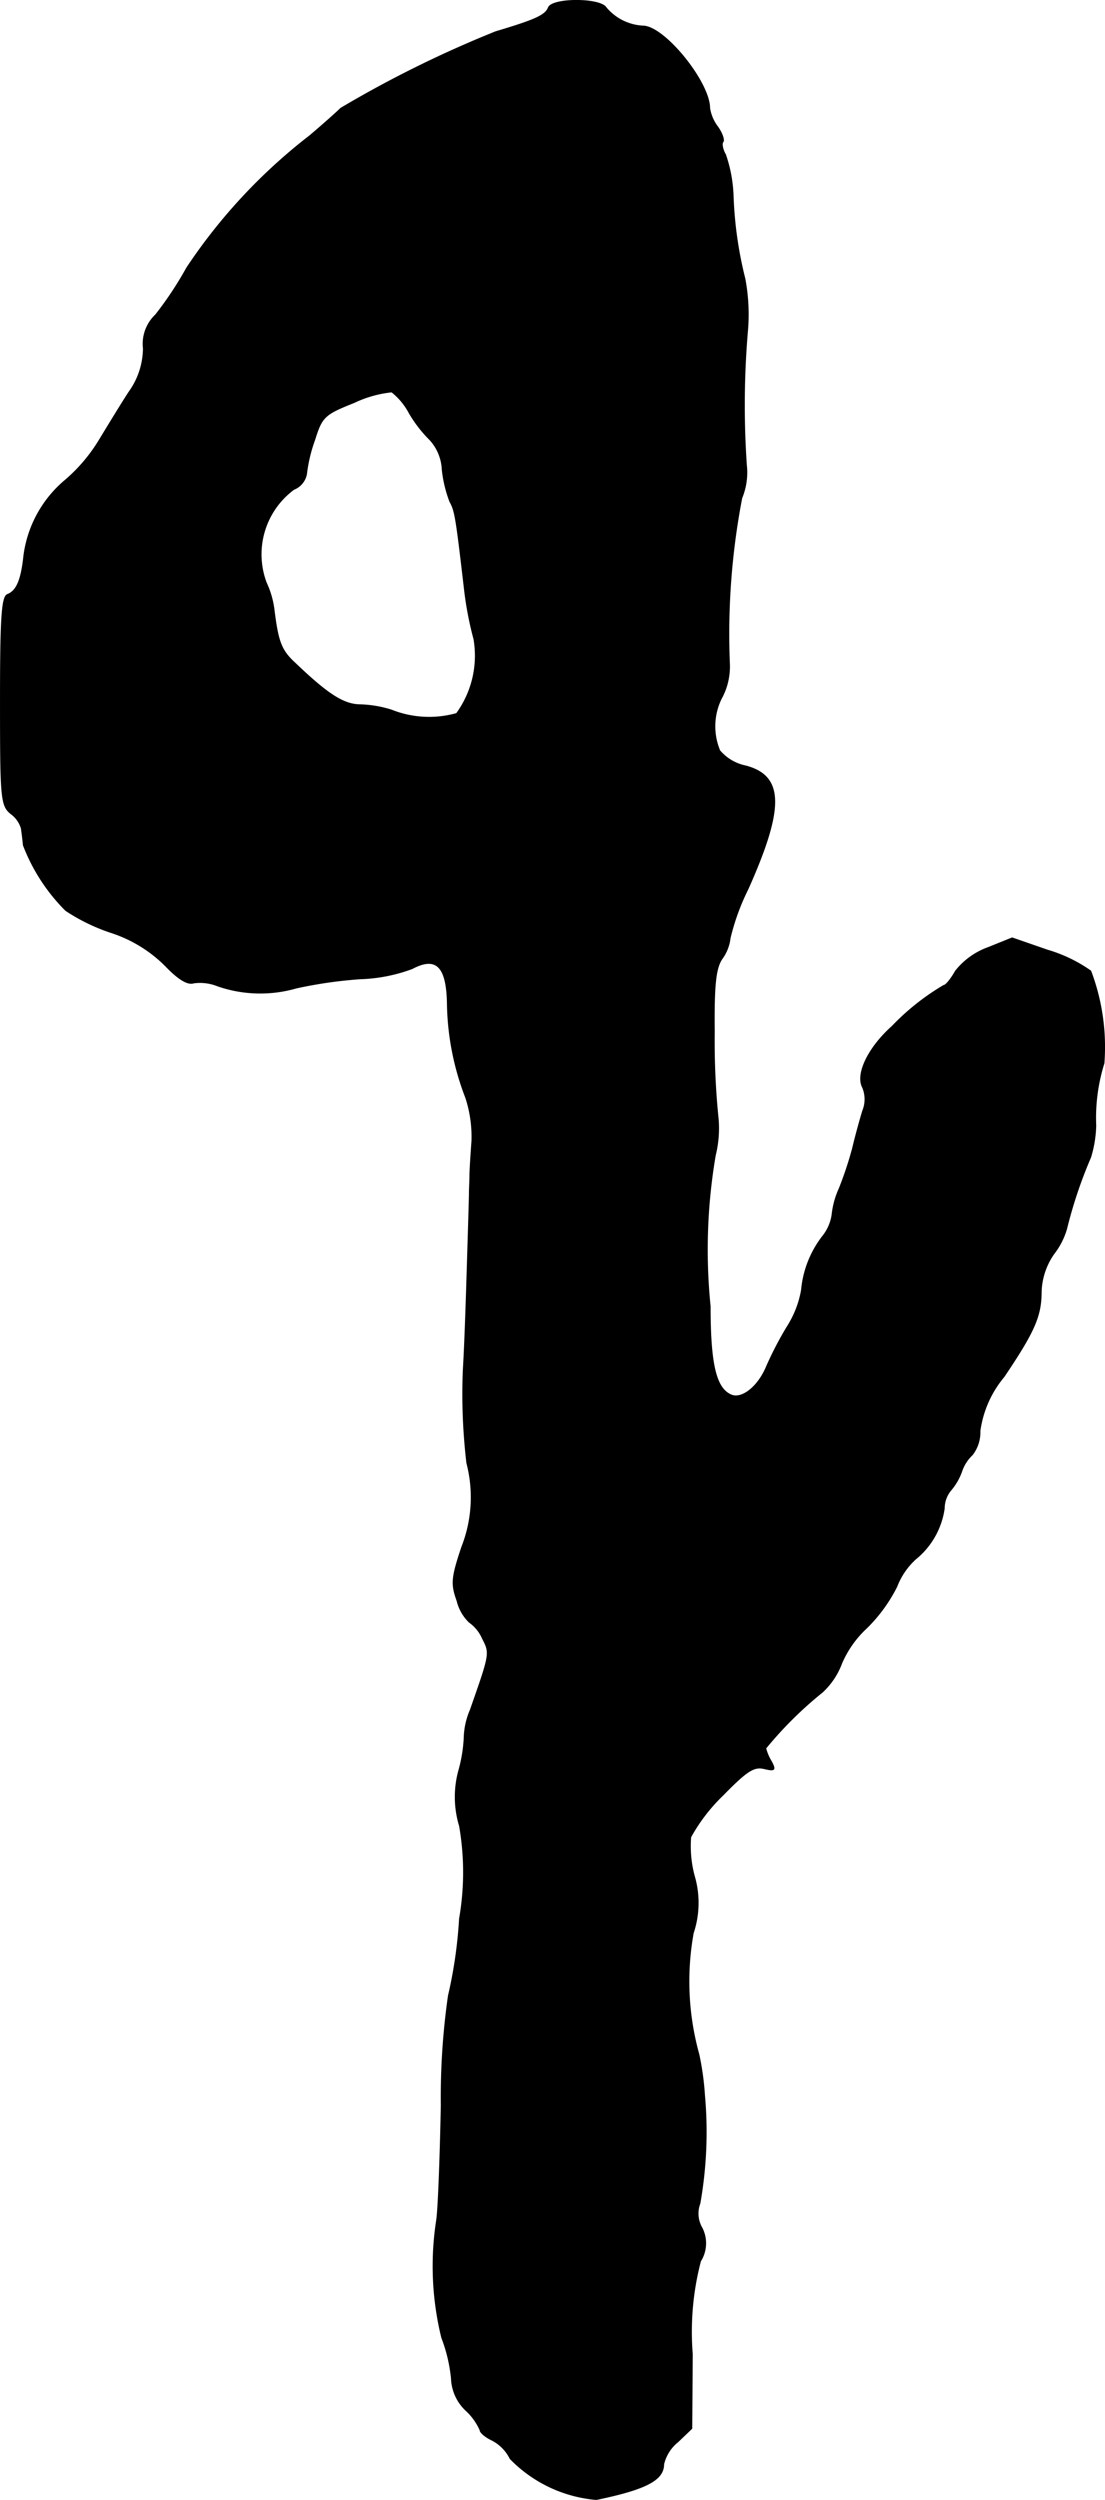 <?xml version="1.0" encoding="UTF-8"?>
<svg xmlns="http://www.w3.org/2000/svg"
     version="1.1"
     width="4.628mm"
     height="10.468mm"
     viewBox="0 0 13.118 29.672">
   <defs>
      <style type="text/css"><![CDATA[
      .a {
        stroke: #000;
        stroke-linecap: round;
        stroke-linejoin: round;
        stroke-width: 0.01px;
      }
    ]]></style>
   </defs>
   <path class="a"
         d="M6.51.091C6.474.182,6.353.237,5.886.376a13.382,13.382,0,0,0-1.841.909c-.048.048-.212.194-.369.327A6.583,6.583,0,0,0,2.216,3.18a4.154,4.154,0,0,1-.369.557.474.474,0,0,0-.145.4.9.9,0,0,1-.17.515c-.091.139-.242.388-.345.557A1.966,1.966,0,0,1,.774,5.7a1.404,1.404,0,0,0-.491.896c-.03.285-.085.418-.194.46C.023,7.081.005,7.311.005,8.317c0,1.157.006,1.242.121,1.339a.334.334,0,0,1,.127.176c.006.042.018.133.024.2a2.21,2.21,0,0,0,.503.775,2.262,2.262,0,0,0,.533.26,1.615,1.615,0,0,1,.648.394c.157.164.267.23.339.206a.557.557,0,0,1,.285.036,1.546,1.546,0,0,0,.933.024,5.283,5.283,0,0,1,.757-.109,1.936,1.936,0,0,0,.618-.121c.285-.151.412-.03.418.424a3.22,3.22,0,0,0,.218,1.108,1.49,1.49,0,0,1,.073.515c-.012.164-.024.351-.024.406,0,.061-.006.157-.006.212,0,.061-.012.436-.024.836s-.03.963-.048,1.254a6.991,6.991,0,0,0,.042,1.114,1.611,1.611,0,0,1-.061.999c-.121.363-.127.436-.055.636a.525.525,0,0,0,.145.254.458.458,0,0,1,.157.194c.091.176.091.176-.145.848a.89.89,0,0,0-.073.333,1.731,1.731,0,0,1-.061.376,1.188,1.188,0,0,0,.006.666,3.197,3.197,0,0,1,0,1.102A5.402,5.402,0,0,1,5.323,23.689a8.535,8.535,0,0,0-.085,1.302c-.012.63-.036,1.248-.055,1.363a3.563,3.563,0,0,0,.061,1.393,1.851,1.851,0,0,1,.115.485.547.547,0,0,0,.176.382.697.697,0,0,1,.164.23c0,.03.067.085.145.121a.492.492,0,0,1,.212.218,1.616,1.616,0,0,0,1.024.485C7.667,29.546,7.879,29.437,7.879,29.249a.483.483,0,0,1,.17-.267l.164-.157.006-.884a3.307,3.307,0,0,1,.097-1.102.4.4,0,0,0,.018-.394A.338.338,0,0,1,8.309,26.154a4.869,4.869,0,0,0,.055-1.284,3.33,3.33,0,0,0-.067-.485A3.231,3.231,0,0,1,8.23,22.944a1.13,1.13,0,0,0,.012-.678A1.367,1.367,0,0,1,8.2,21.805a2.093,2.093,0,0,1,.382-.497c.285-.291.369-.345.491-.315.127.03.139.018.085-.085a.547.547,0,0,1-.067-.157,4.564,4.564,0,0,1,.672-.666.887.887,0,0,0,.23-.345,1.24,1.24,0,0,1,.297-.418,1.862,1.862,0,0,0,.357-.491.851.851,0,0,1,.224-.327.943.943,0,0,0,.339-.6.339.339,0,0,1,.085-.224.719.719,0,0,0,.121-.212.474.474,0,0,1,.127-.2.441.441,0,0,0,.091-.285,1.27,1.27,0,0,1,.285-.642c.363-.539.442-.721.442-1.012a.828.828,0,0,1,.151-.448.884.884,0,0,0,.151-.297,5.367,5.367,0,0,1,.285-.848,1.416,1.416,0,0,0,.061-.376,2.161,2.161,0,0,1,.097-.739,2.556,2.556,0,0,0-.157-1.096,1.743,1.743,0,0,0-.515-.248l-.418-.145-.285.115a.867.867,0,0,0-.388.279c-.055.097-.115.17-.139.17a2.84,2.84,0,0,0-.612.485c-.285.254-.436.569-.351.727a.365.365,0,0,1,0,.279c-.03.097-.085.297-.121.448a4.305,4.305,0,0,1-.157.472.996.996,0,0,0-.085.309.529.529,0,0,1-.109.254,1.222,1.222,0,0,0-.254.642,1.19,1.19,0,0,1-.17.436,4.104,4.104,0,0,0-.248.478c-.097.23-.285.382-.412.333-.182-.073-.254-.351-.254-1.054a6.651,6.651,0,0,1,.061-1.793,1.334,1.334,0,0,0,.03-.472,9.063,9.063,0,0,1-.042-.993c-.006-.569.018-.757.091-.866a.516.516,0,0,0,.097-.248,2.725,2.725,0,0,1,.212-.581c.43-.963.424-1.339-.024-1.46A.549.549,0,0,1,8.545,8.91a.747.747,0,0,1,.018-.618.79.79,0,0,0,.097-.412A8.539,8.539,0,0,1,8.806,5.912a.798.798,0,0,0,.055-.394,10.403,10.403,0,0,1,.012-1.575,2.285,2.285,0,0,0-.03-.636,4.675,4.675,0,0,1-.139-.975,1.68,1.68,0,0,0-.091-.497c-.036-.061-.048-.133-.03-.151s-.006-.097-.061-.176a.491.491,0,0,1-.097-.224c0-.309-.539-.975-.793-.975a.61.61,0,0,1-.436-.218C7.128-.024,6.553-.024,6.51.091ZM4.857,4.901a1.558,1.558,0,0,0,.248.321.561.561,0,0,1,.145.357,1.537,1.537,0,0,0,.091.376c.061.109.073.188.17,1.018a4.121,4.121,0,0,0,.115.612,1.168,1.168,0,0,1-.206.884,1.206,1.206,0,0,1-.775-.042A1.382,1.382,0,0,0,4.281,8.365c-.2,0-.388-.121-.781-.497C3.336,7.717,3.3,7.614,3.252,7.226a1.07,1.07,0,0,0-.091-.309A.959.959,0,0,1,3.488,5.809a.244.244,0,0,0,.151-.182,1.764,1.764,0,0,1,.097-.406c.085-.273.115-.303.466-.442a1.37,1.37,0,0,1,.448-.127A.784.784,0,0,1,4.857,4.901Z"/>
</svg>
